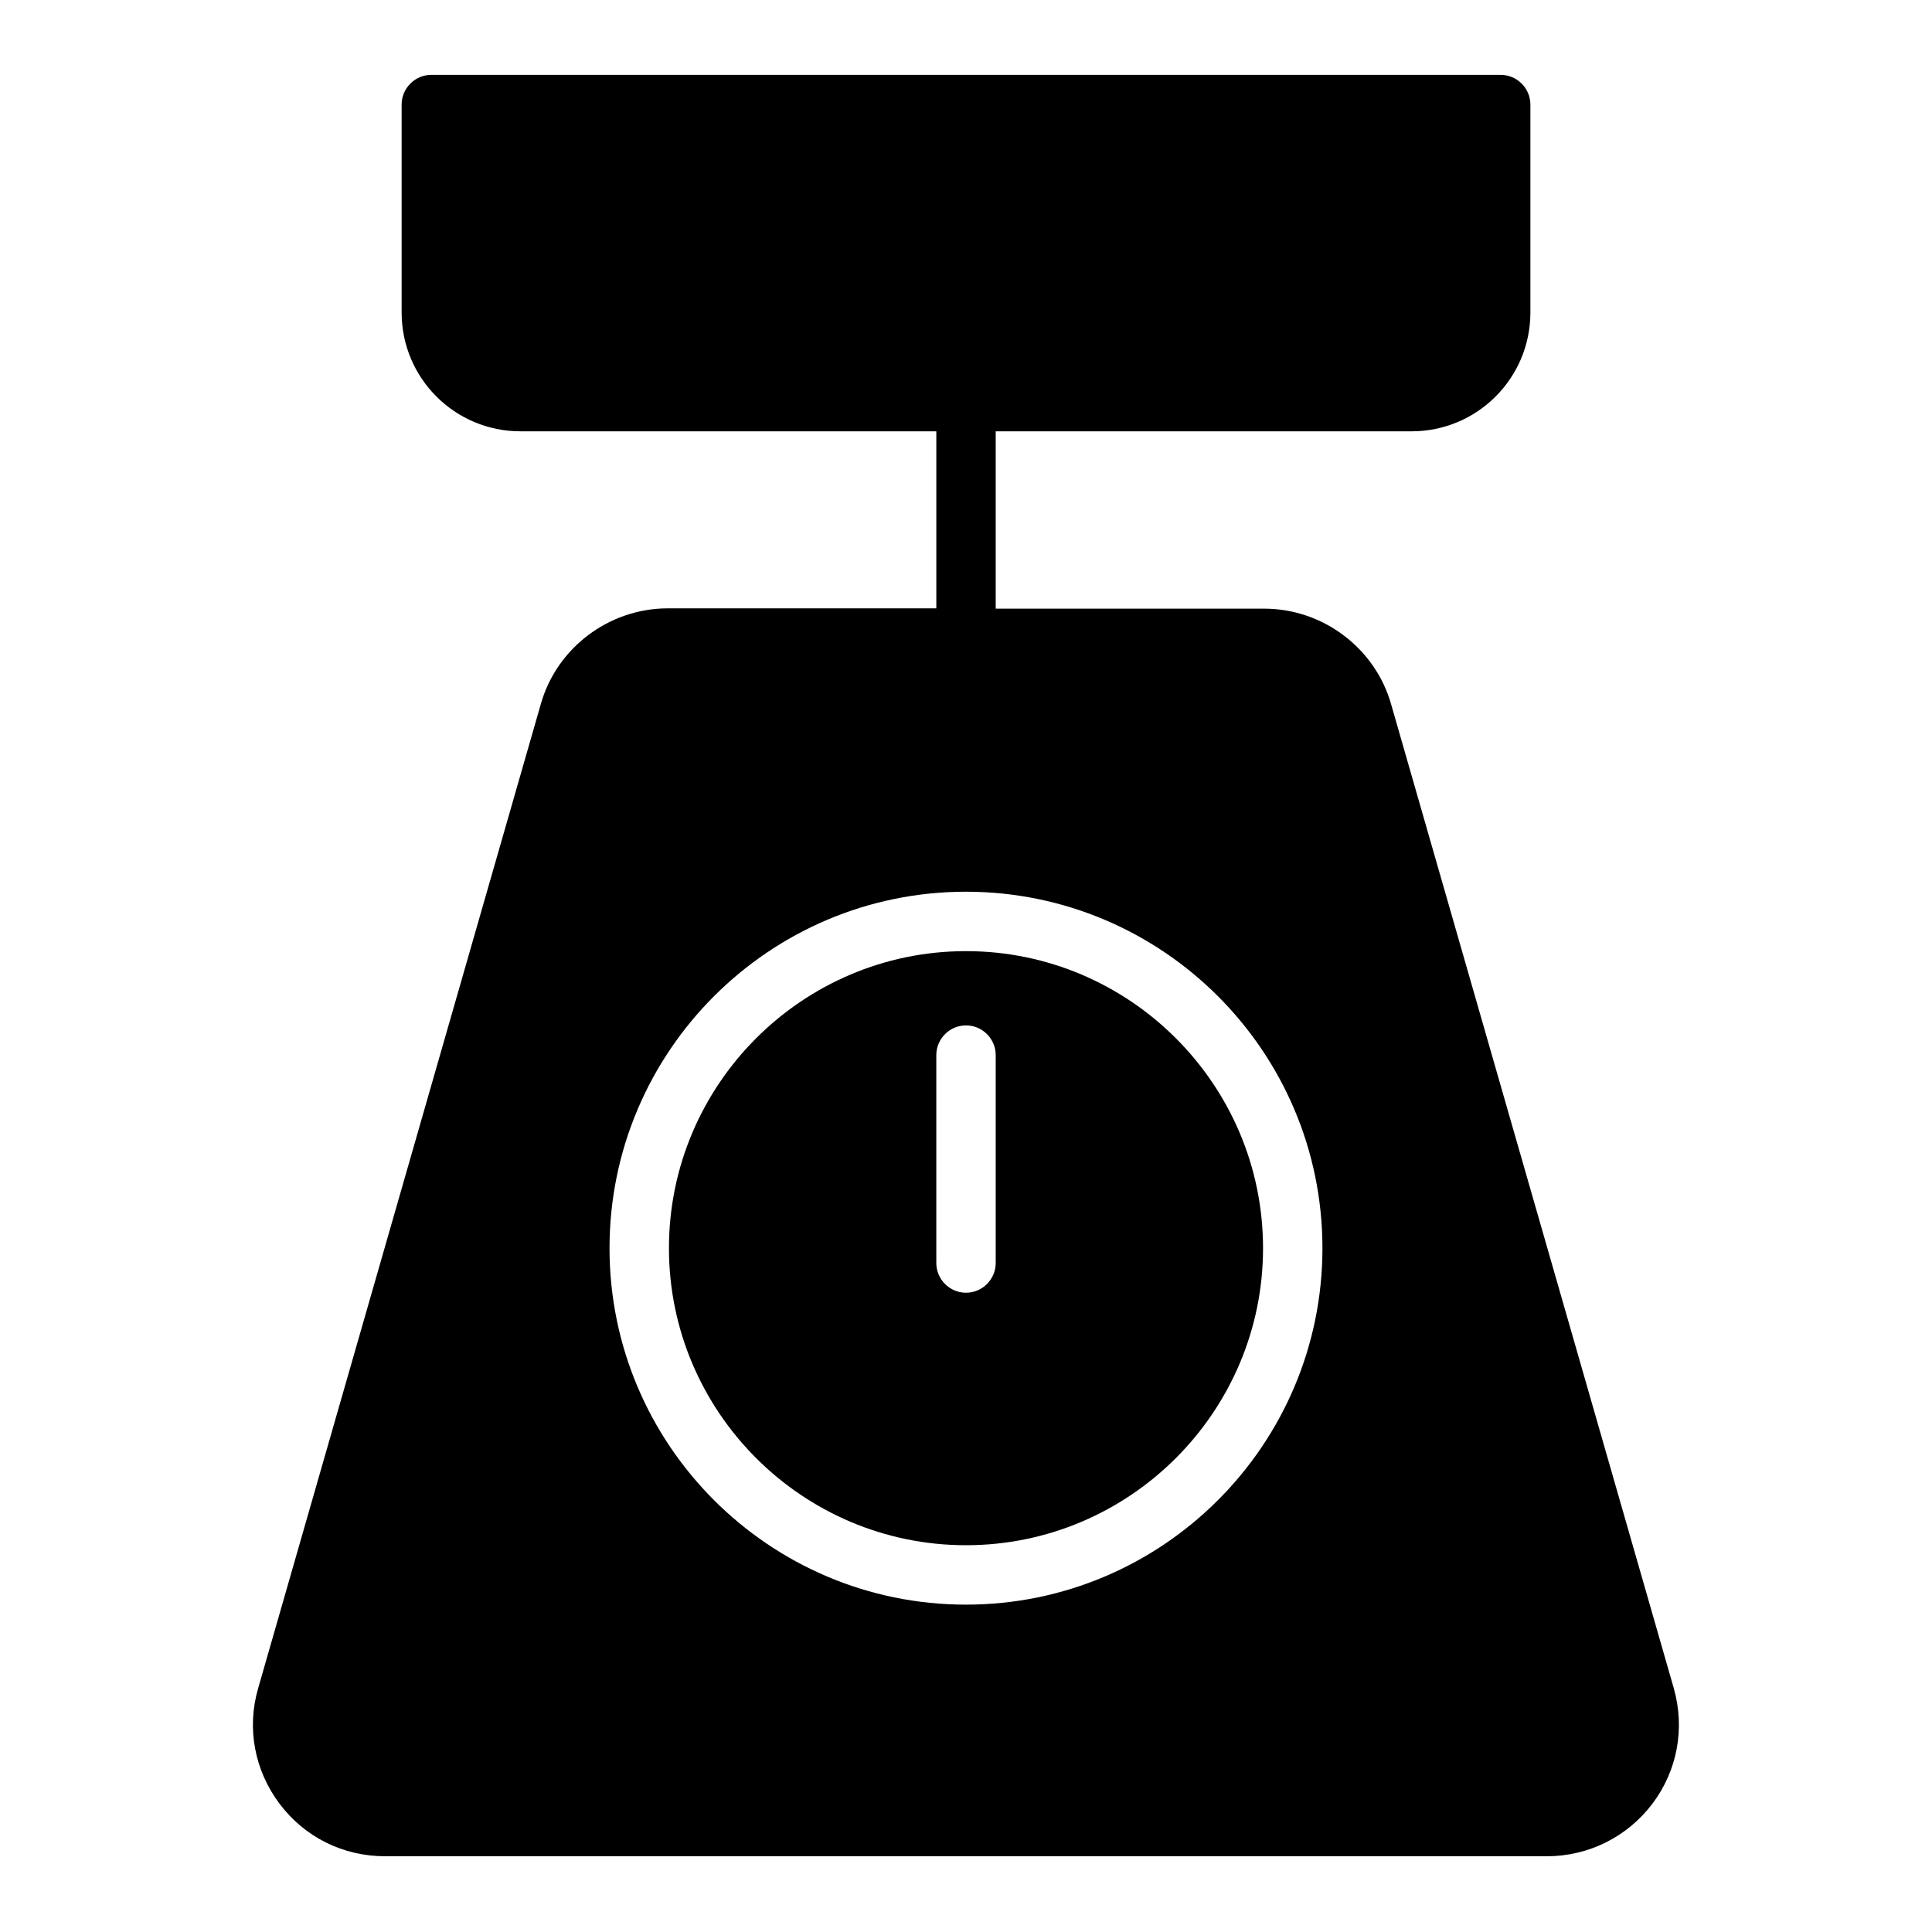 <?xml version="1.0" encoding="UTF-8"?>
<!-- Uploaded to: ICON Repo, www.iconrepo.com, Generator: ICON Repo Mixer Tools -->
<svg fill="#000000" width="800px" height="800px" version="1.1" viewBox="144 144 512 512" xmlns="http://www.w3.org/2000/svg">
 <g>
  <path d="m321.28 474.78c0 43.375 35.344 78.719 78.719 78.719s78.719-35.344 78.719-78.719-35.344-78.719-78.719-78.719c-43.371 0-78.719 35.344-78.719 78.719zm86.594-51.168v55.105c0 4.328-3.543 7.871-7.871 7.871s-7.871-3.543-7.871-7.871v-55.105c0-4.328 3.543-7.871 7.871-7.871s7.871 3.543 7.871 7.871z"/>
  <path d="m320.96 305.22c-15.508 0-29.363 10.391-33.613 25.27l-74.945 260.96c-3.07 10.547-0.945 21.727 5.668 30.543 6.691 8.895 16.848 13.934 28.023 13.934h307.8c11.098 0 21.332-5.117 28.023-13.934 6.613-8.816 8.66-19.918 5.668-30.543l-74.941-260.88c-4.25-14.879-18.105-25.27-33.613-25.27h-71.16v-46.996h110.21c17.398 0 31.488-14.09 31.488-31.488v-55.102c0-4.328-3.543-7.871-7.871-7.871l-283.39-0.004c-4.328 0-7.871 3.543-7.871 7.871v55.105c0 17.398 14.09 31.488 31.488 31.488h110.21v46.918zm173.5 169.56c0 52.113-42.352 94.465-94.465 94.465-52.113 0-94.465-42.352-94.465-94.465s42.352-94.465 94.465-94.465c52.113 0.004 94.465 42.355 94.465 94.465z"/>
 </g>
</svg>